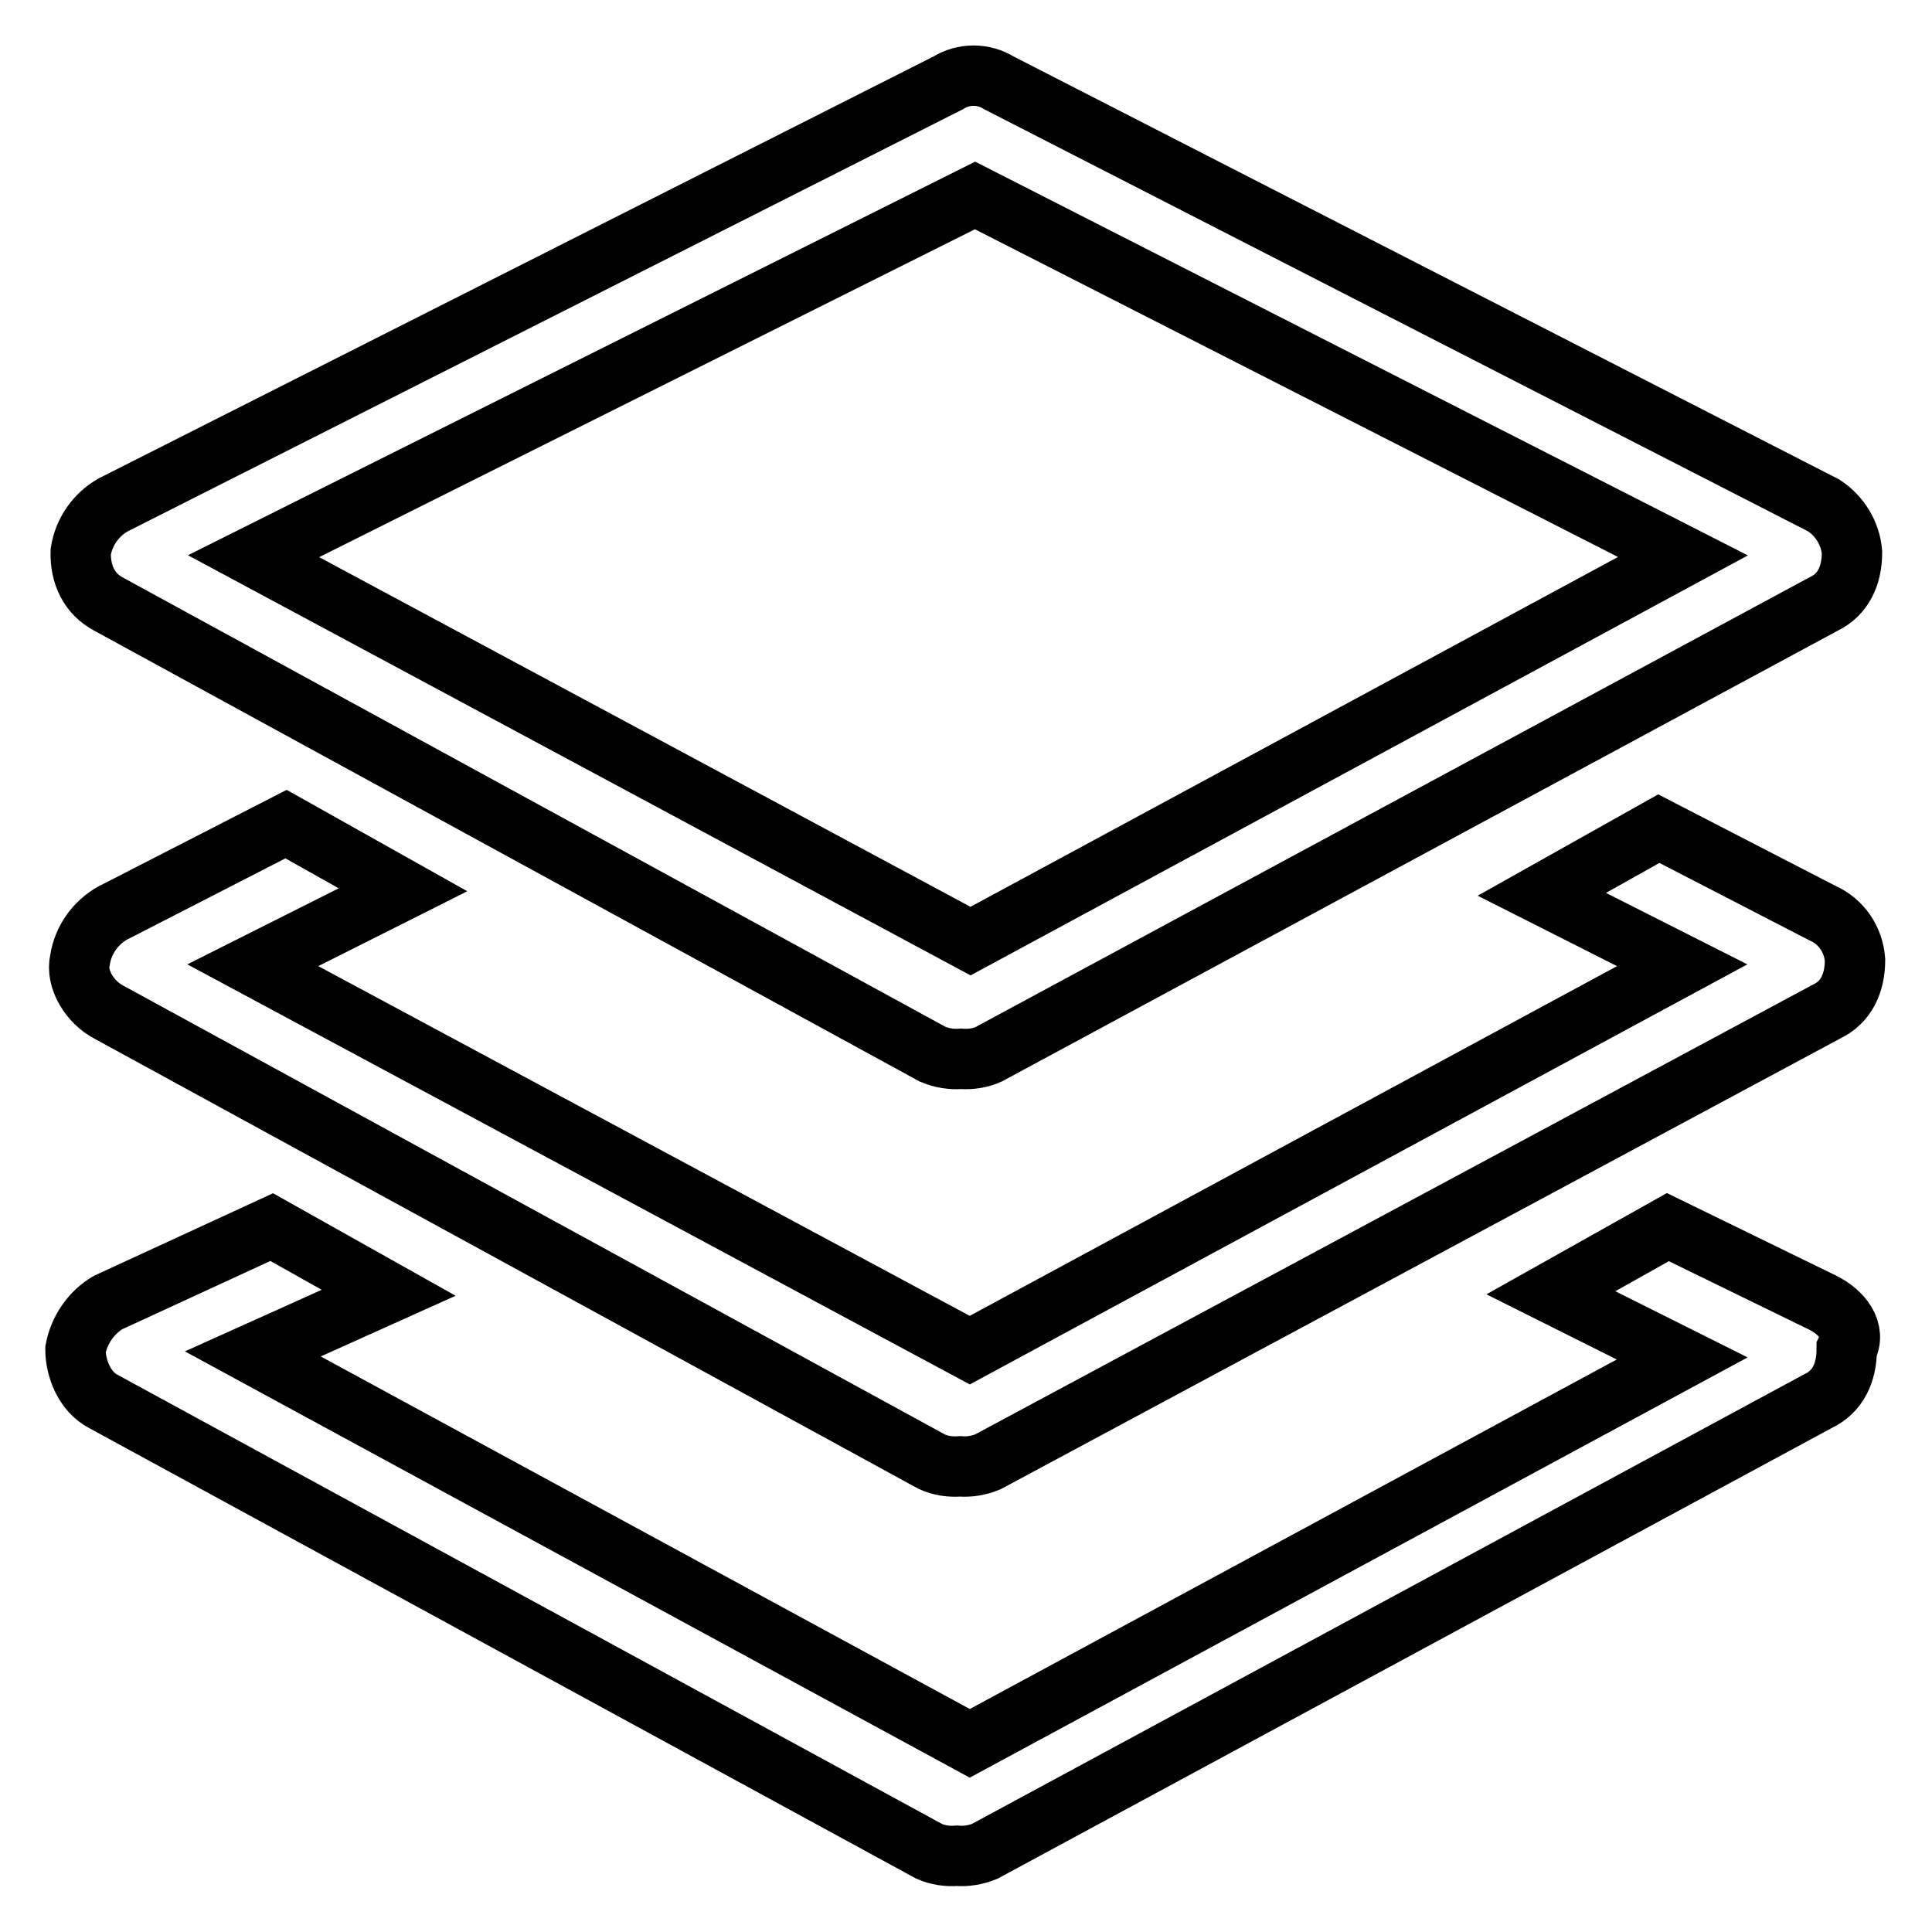 <?xml version="1.0" encoding="utf-8"?>
<!-- Svg Vector Icons : http://www.onlinewebfonts.com/icon -->
<!DOCTYPE svg PUBLIC "-//W3C//DTD SVG 1.1//EN" "http://www.w3.org/Graphics/SVG/1.1/DTD/svg11.dtd">
<svg version="1.1" xmlns="http://www.w3.org/2000/svg" xmlns:xlink="http://www.w3.org/1999/xlink" x="0px" y="0px" viewBox="0 0 256 256" enable-background="new 0 0 256 256" xml:space="preserve">
<g> <path stroke-width="8" fill-opacity="0" stroke="#000000"  d="M14.3,80l109.3,59.7c1.2,0.5,2.5,0.7,3.7,0.6c1.3,0.1,2.6-0.1,3.7-0.6L241.7,80c2.5-1.2,3.7-3.7,3.7-6.8 c-0.2-2.5-1.6-4.8-3.7-6.2l-109.3-56c-2.1-1.3-4.7-1.3-6.8,0L15,66.9c-2.3,1.3-3.9,3.6-4.3,6.2C10.6,76.2,11.9,78.7,14.3,80z  M129.2,25.9L223,73.7l-94.4,51l-95-51L129.2,25.9z M10.6,127.2c0.4-2.6,2-4.9,4.3-6.2l23-11.8l15.5,8.7l-19.9,10l95,51l94.4-51 l-18.6-9.4l15.5-8.7l21.7,11.2c2.5,1.1,4.1,3.5,4.3,6.2c0,3.1-1.2,5.6-3.7,6.8l-111.2,59.7c-1.2,0.5-2.5,0.7-3.7,0.6 c-1.3,0.1-2.6-0.1-3.7-0.6L14.4,134.1C11.9,132.8,10,129.7,10.6,127.2z M244.7,178.8c0,3.1-1.2,5.6-3.7,6.8l-110.5,59.7 c-1.2,0.5-2.5,0.7-3.7,0.6c-1.3,0.1-2.6-0.1-3.7-0.6L13.7,185.7c-2.5-1.3-3.7-4.4-3.7-6.9c0.5-2.6,2.1-4.9,4.3-6.2l21.7-10 l15.5,8.7l-18,8.1l95,51.6l94.4-51l-17.4-8.7l15.5-8.7l20.5,10C244.1,173.9,246,176.3,244.7,178.8L244.7,178.8z"/></g>
</svg>